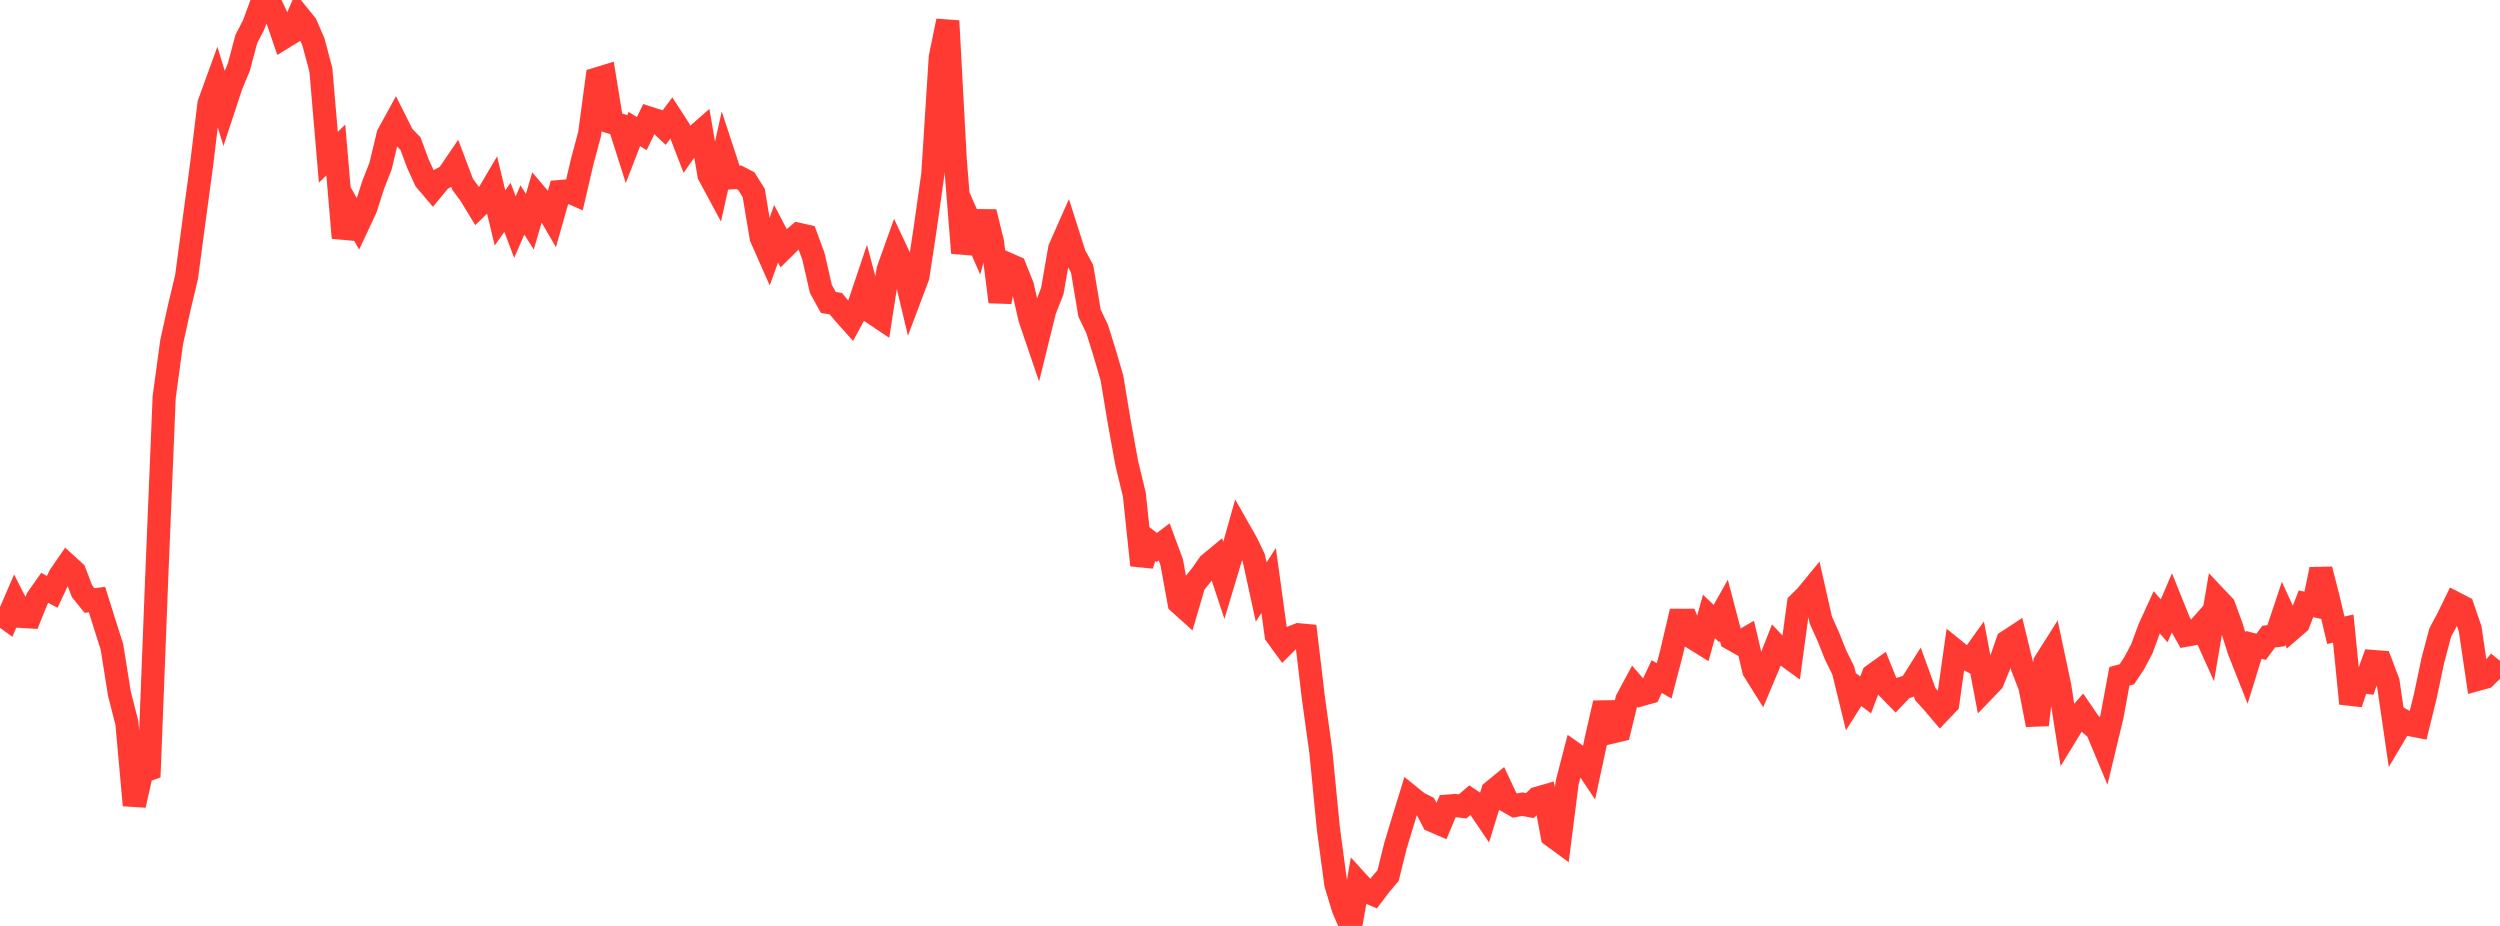 <?xml version="1.0" standalone="no"?>
<!DOCTYPE svg PUBLIC "-//W3C//DTD SVG 1.1//EN" "http://www.w3.org/Graphics/SVG/1.1/DTD/svg11.dtd">

<svg width="135" height="50" viewBox="0 0 135 50" preserveAspectRatio="none" 
  xmlns="http://www.w3.org/2000/svg"
  xmlns:xlink="http://www.w3.org/1999/xlink">


<polyline points="0.0, 33.13 0.403, 33.423 0.806, 32.492 1.209, 33.289 1.612, 33.312 2.015, 32.315 2.418, 31.745 2.821, 31.96 3.224, 31.102 3.627, 30.516 4.03, 30.884 4.433, 31.934 4.836, 32.429 5.239, 32.376 5.642, 33.662 6.045, 34.932 6.448, 37.454 6.851, 39.038 7.254, 43.483 7.657, 41.68 8.06, 41.535 8.463, 31.188 8.866, 21.442 9.269, 18.476 9.672, 16.646 10.075, 14.954 10.478, 11.92 10.881, 8.934 11.284, 5.605 11.687, 4.496 12.09, 5.817 12.493, 4.596 12.896, 3.629 13.299, 2.116 13.701, 1.334 14.104, 0.234 14.507, 0.0 14.91, 0.843 15.313, 2.026 15.716, 1.779 16.119, 0.835 16.522, 1.332 16.925, 2.264 17.328, 3.774 17.731, 8.492 18.134, 8.098 18.537, 12.843 18.94, 11.394 19.343, 12.113 19.746, 11.253 20.149, 9.996 20.552, 8.962 20.955, 7.274 21.358, 6.539 21.761, 7.341 22.164, 7.751 22.567, 8.835 22.97, 9.72 23.373, 10.194 23.776, 9.703 24.179, 9.484 24.582, 8.893 24.985, 9.957 25.388, 10.501 25.791, 11.164 26.194, 10.774 26.597, 10.091 27.0, 11.768 27.403, 11.196 27.806, 12.264 28.209, 11.336 28.612, 11.972 29.015, 10.593 29.418, 11.067 29.821, 11.761 30.224, 10.345 30.627, 10.31 31.03, 10.486 31.433, 8.751 31.836, 7.246 32.239, 4.26 32.642, 4.137 33.045, 6.617 33.448, 6.739 33.851, 8.006 34.254, 6.967 34.657, 7.214 35.06, 6.379 35.463, 6.509 35.866, 6.888 36.269, 6.35 36.672, 6.972 37.075, 8.015 37.478, 7.439 37.881, 7.086 38.284, 9.443 38.687, 10.191 39.09, 8.375 39.493, 9.601 39.896, 9.571 40.299, 9.778 40.701, 10.421 41.104, 12.828 41.507, 13.739 41.91, 12.624 42.313, 13.4 42.716, 13 43.119, 12.653 43.522, 12.744 43.925, 13.842 44.328, 15.604 44.731, 16.332 45.134, 16.399 45.537, 16.879 45.94, 17.332 46.343, 16.588 46.746, 15.39 47.149, 16.907 47.552, 17.177 47.955, 14.575 48.358, 13.45 48.761, 14.304 49.164, 15.998 49.567, 14.928 49.97, 12.275 50.373, 9.406 50.776, 3.088 51.179, 1.13 51.582, 8.619 51.985, 13.659 52.388, 12.026 52.791, 12.947 53.194, 11.448 53.597, 13.092 54.0, 16.299 54.403, 14.252 54.806, 14.429 55.209, 15.44 55.612, 17.195 56.015, 18.381 56.418, 16.751 56.821, 15.731 57.224, 13.42 57.627, 12.51 58.03, 13.775 58.433, 14.51 58.836, 16.912 59.239, 17.746 59.642, 19.032 60.045, 20.408 60.448, 22.835 60.851, 25.047 61.254, 26.706 61.657, 30.519 62.06, 29.25 62.463, 29.565 62.866, 29.263 63.269, 30.349 63.672, 32.551 64.075, 32.914 64.478, 31.541 64.881, 31.043 65.284, 30.466 65.687, 30.131 66.09, 31.347 66.493, 30.006 66.896, 28.578 67.299, 29.286 67.701, 30.119 68.104, 31.97 68.507, 31.346 68.91, 34.286 69.313, 34.839 69.716, 34.436 70.119, 34.278 70.522, 34.315 70.925, 37.703 71.328, 40.61 71.731, 44.734 72.134, 47.736 72.537, 49.068 72.94, 50.0 73.343, 47.667 73.746, 48.111 74.149, 48.286 74.552, 47.758 74.955, 47.284 75.358, 45.661 75.761, 44.329 76.164, 43.023 76.567, 43.349 76.97, 43.553 77.373, 44.321 77.776, 44.494 78.179, 43.53 78.582, 43.497 78.985, 43.544 79.388, 43.194 79.791, 43.468 80.194, 44.062 80.597, 42.742 81.0, 42.412 81.403, 43.27 81.806, 43.499 82.209, 43.425 82.612, 43.502 83.015, 43.105 83.418, 42.99 83.821, 45.135 84.224, 45.43 84.627, 42.263 85.03, 40.711 85.433, 40.995 85.836, 41.599 86.239, 39.724 86.642, 37.962 87.045, 39.53 87.448, 39.434 87.851, 37.787 88.254, 37.038 88.657, 37.502 89.06, 37.388 89.463, 36.533 89.866, 36.768 90.269, 35.215 90.672, 33.496 91.075, 33.495 91.478, 34.483 91.881, 34.733 92.284, 33.287 92.687, 33.673 93.09, 32.956 93.493, 34.49 93.896, 34.718 94.299, 34.484 94.701, 36.197 95.104, 36.841 95.507, 35.884 95.91, 34.86 96.313, 35.284 96.716, 35.576 97.119, 32.595 97.522, 32.199 97.925, 31.709 98.328, 33.491 98.731, 34.386 99.134, 35.395 99.537, 36.209 99.94, 37.86 100.343, 37.224 100.746, 37.524 101.149, 36.458 101.552, 36.169 101.955, 37.165 102.358, 37.579 102.761, 37.154 103.164, 37.019 103.567, 36.38 103.97, 37.49 104.373, 37.934 104.776, 38.409 105.179, 37.988 105.582, 35.131 105.985, 35.457 106.388, 35.667 106.791, 35.104 107.194, 37.222 107.597, 36.803 108.0, 35.814 108.403, 34.64 108.806, 34.376 109.209, 36.038 109.612, 37.066 110.015, 39.142 110.418, 35.772 110.821, 35.135 111.224, 37.032 111.627, 39.598 112.03, 38.94 112.433, 38.471 112.836, 39.057 113.239, 39.407 113.642, 40.37 114.045, 38.695 114.448, 36.519 114.851, 36.411 115.254, 35.802 115.657, 35.037 116.06, 33.946 116.463, 33.064 116.866, 33.526 117.269, 32.584 117.672, 33.583 118.075, 34.295 118.478, 34.222 118.881, 33.763 119.284, 34.658 119.687, 32.292 120.09, 32.719 120.493, 33.817 120.896, 35.106 121.299, 36.123 121.701, 34.825 122.104, 34.927 122.507, 34.378 122.91, 34.328 123.313, 33.119 123.716, 34 124.119, 33.652 124.522, 32.606 124.925, 32.693 125.328, 30.746 125.731, 32.333 126.134, 34.034 126.537, 33.945 126.94, 37.991 127.343, 36.787 127.746, 36.836 128.149, 35.721 128.552, 35.753 128.955, 36.817 129.358, 39.582 129.761, 38.903 130.164, 39.137 130.567, 39.214 130.97, 37.578 131.373, 35.663 131.776, 34.149 132.179, 33.398 132.582, 32.574 132.985, 32.783 133.388, 33.959 133.791, 36.683 134.194, 36.572 134.597, 36.18 135.0, 35.685" fill="none" stroke="#ff3a33" stroke-width="1.25"/>

</svg>
